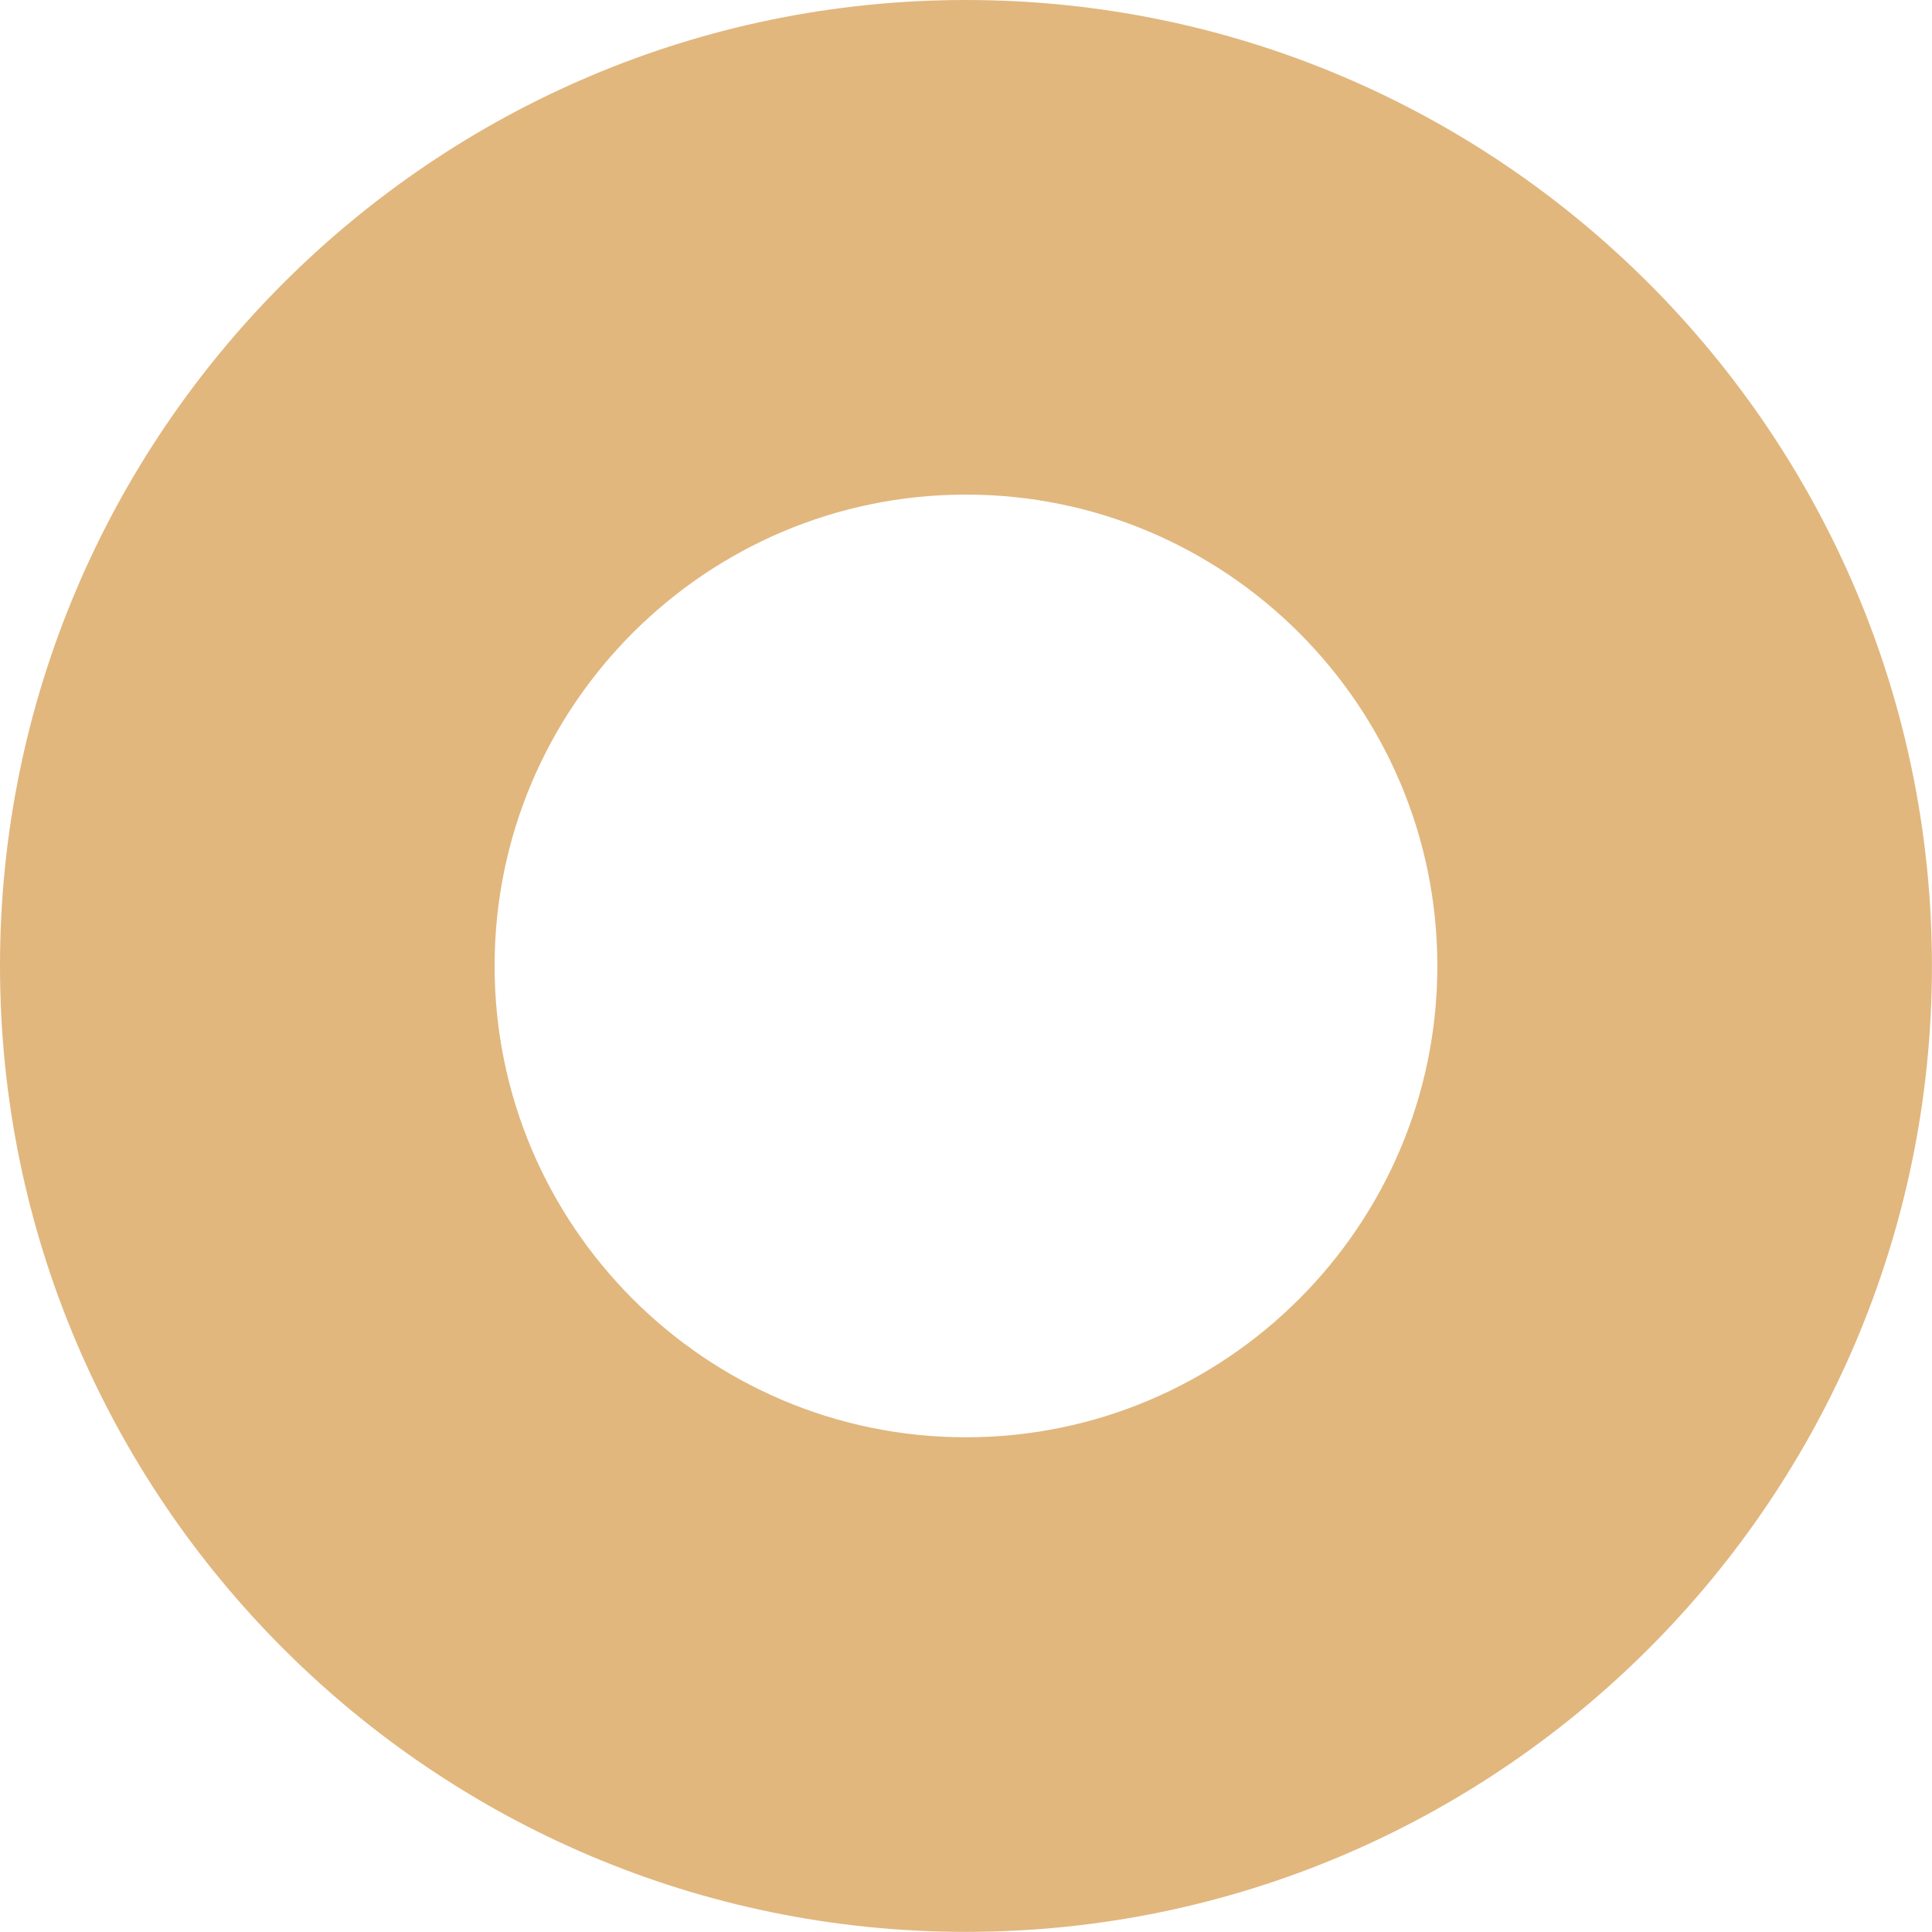 <?xml version="1.0" encoding="UTF-8"?> <svg xmlns="http://www.w3.org/2000/svg" width="31" height="31" viewBox="0 0 31 31" fill="none"> <path d="M15.499 30.998C24.046 30.998 30.999 24.046 30.999 15.499C30.999 6.953 24.046 0 15.499 0C6.953 0 0 6.953 0 15.499C0 24.045 6.953 30.998 15.499 30.998ZM15.499 7.936C19.669 7.936 23.063 11.329 23.063 15.499C23.063 19.669 19.669 23.062 15.499 23.062C11.329 23.062 7.936 19.669 7.936 15.499C7.936 11.329 11.329 7.936 15.499 7.936Z" fill="#E1B77E"></path> </svg> 